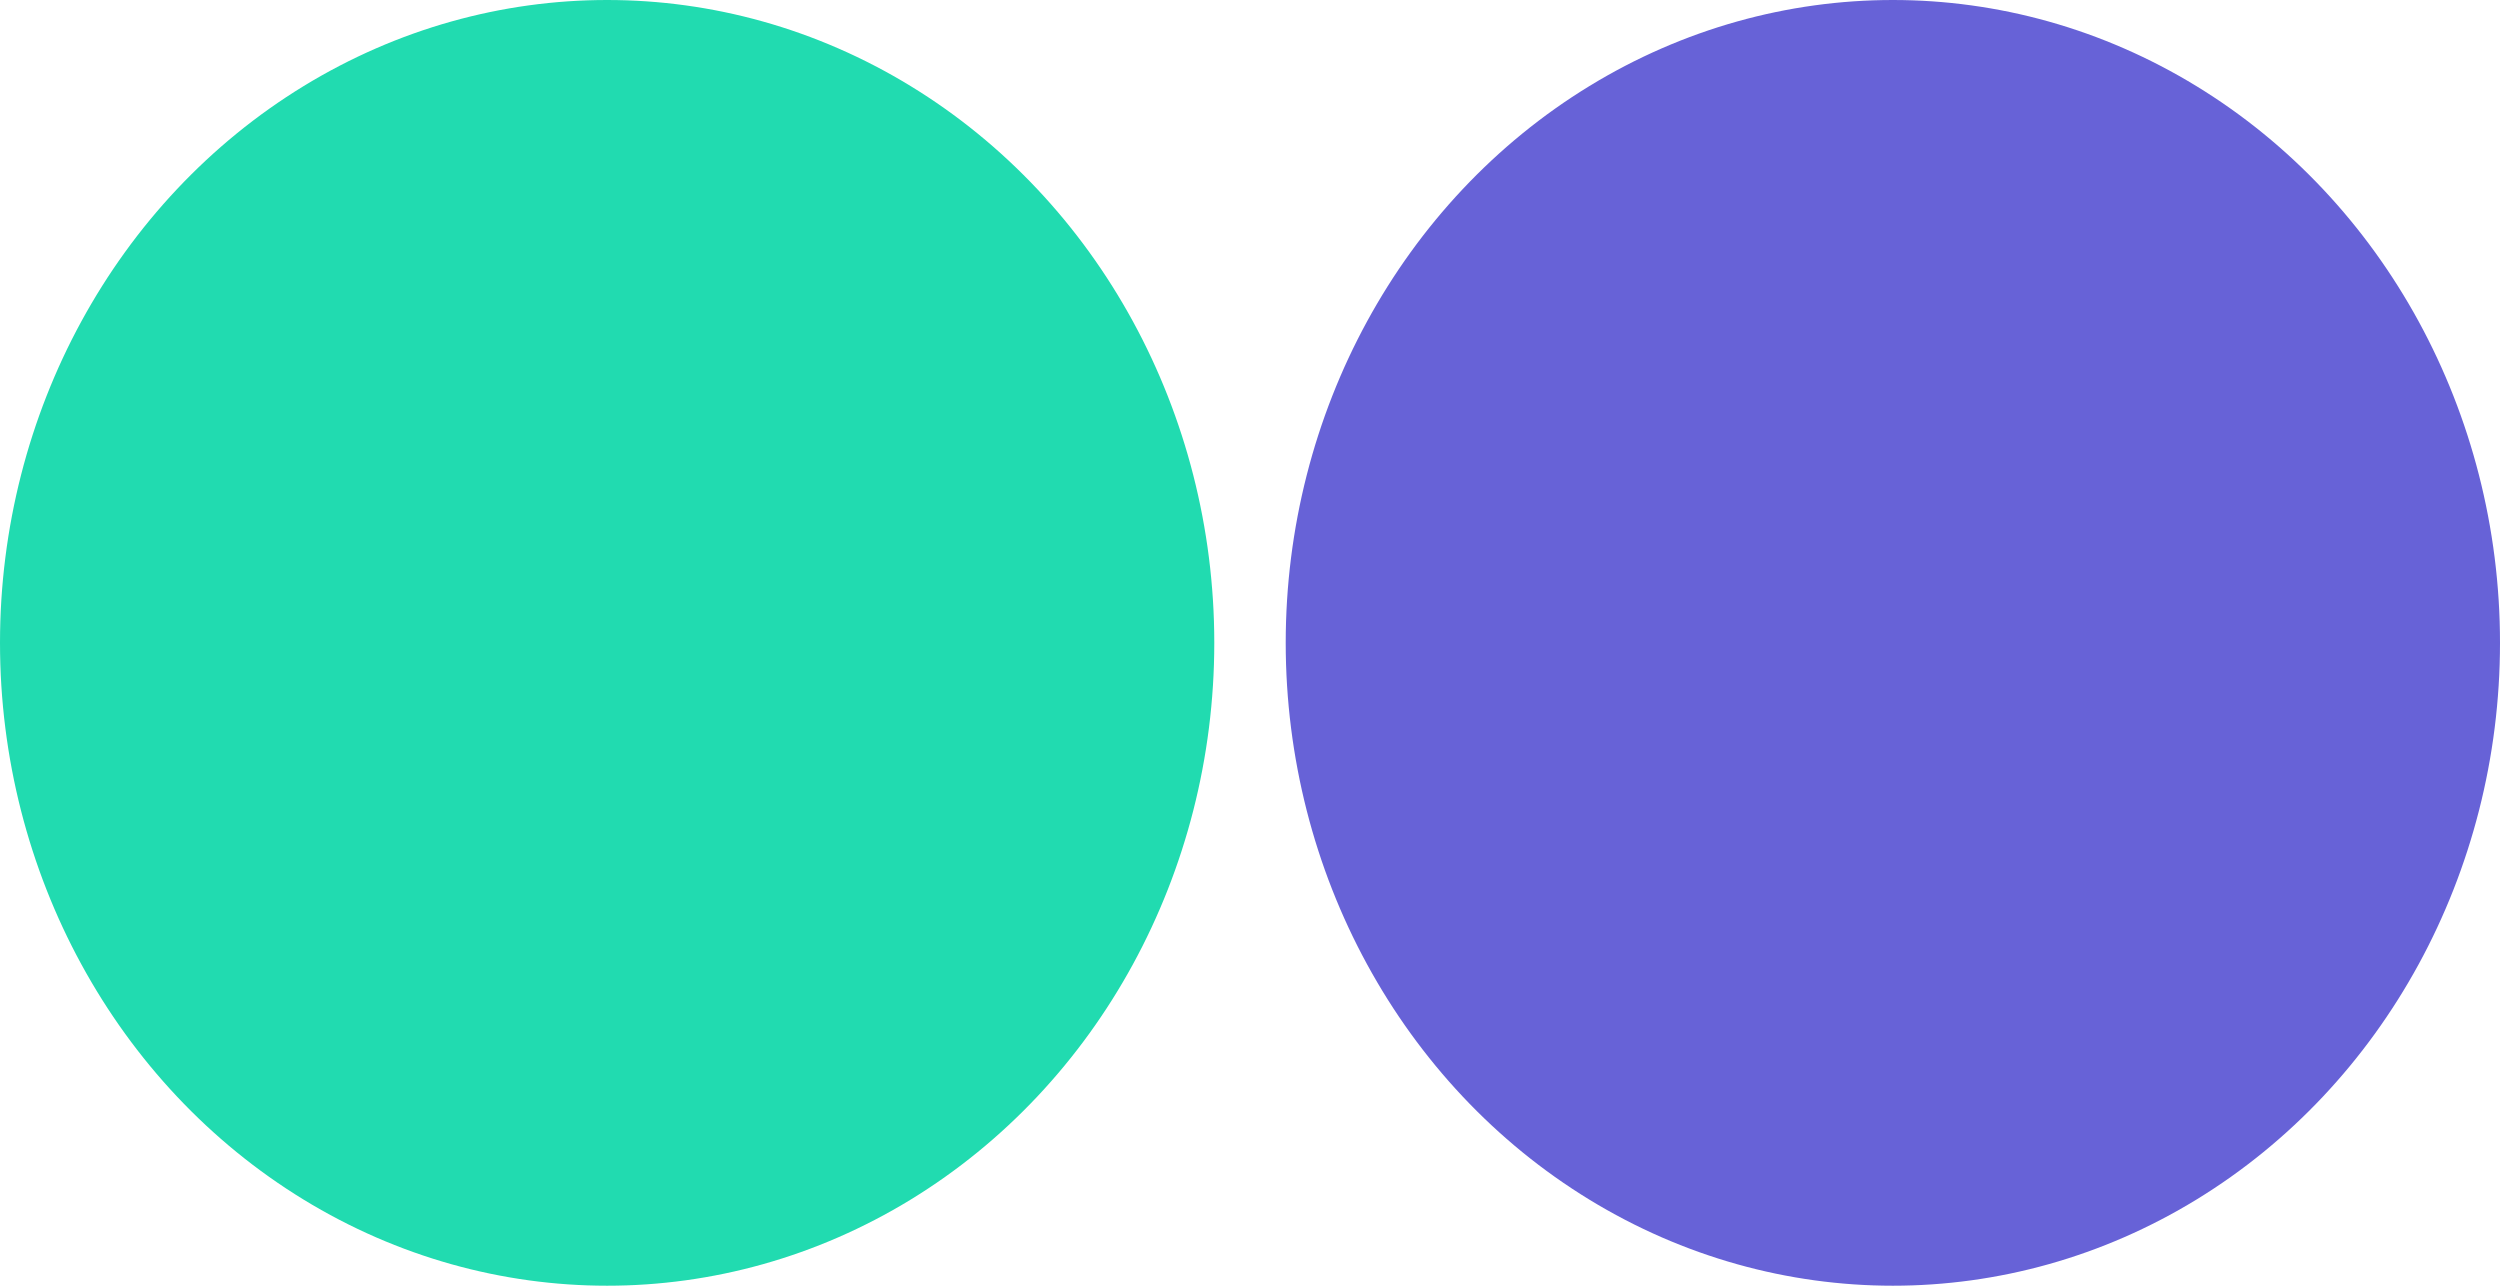 <?xml version="1.0" encoding="UTF-8"?>
<svg width="35px" height="18px" viewBox="0 0 35 18" version="1.1" xmlns="http://www.w3.org/2000/svg" xmlns:xlink="http://www.w3.org/1999/xlink">
    <!-- Generator: Sketch 53 (72520) - https://sketchapp.com -->
    <title>Group 7</title>
    <desc>Created with Sketch.</desc>
    <g id="Portfolio" stroke="none" stroke-width="1" fill="none" fill-rule="evenodd">
        <g id="Portfolio_MUSEUM_2" transform="translate(-837, -5793)" fill-rule="nonzero">
            <g id="process_2" transform="translate(0, 5536)">
                <g id="2" transform="translate(245, 243)">
                    <g id="Group-7" transform="translate(592, 14)">
                        <ellipse id="Oval-3" fill="#21DBB0" cx="8.5" cy="9" rx="8.5" ry="9"></ellipse>
                        <ellipse id="Oval-3-Copy" fill="#6762D7" cx="26.5" cy="9" rx="8.5" ry="9"></ellipse>
                    </g>
                </g>
            </g>
        </g>
    </g>
</svg>